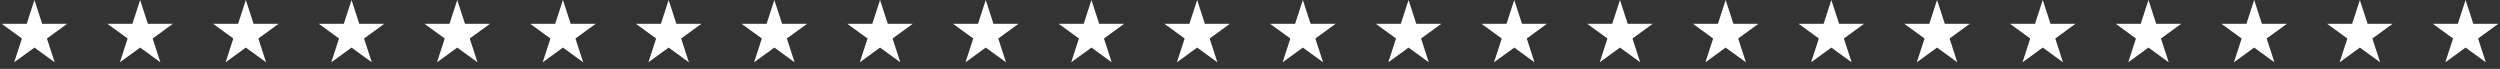 <svg xmlns="http://www.w3.org/2000/svg" width="1561" height="43" viewBox="0 0 1561 43" fill="none"><rect x="0" y="0" width="1561" height="43" fill="#333333" stroke="none"/><path d="M21.5 0L26.327 14.856H41.948L29.31 24.038L34.137 38.894L21.5 29.712L8.863 38.894L13.69 24.038L1.052 14.856H16.673L21.5 0Z" fill="white"></path><path d="M417.5 0L422.327 14.856H437.948L425.31 24.038L430.137 38.894L417.5 29.712L404.863 38.894L409.69 24.038L397.052 14.856H412.673L417.5 0Z" fill="white"></path><path d="M813.5 0L818.327 14.856H833.948L821.31 24.038L826.137 38.894L813.5 29.712L800.863 38.894L805.69 24.038L793.052 14.856H808.673L813.5 0Z" fill="white"></path><path d="M1209.5 0L1214.33 14.856H1229.95L1217.31 24.038L1222.14 38.894L1209.5 29.712L1196.86 38.894L1201.69 24.038L1189.05 14.856H1204.67L1209.5 0Z" fill="white"></path><path d="M153.5 0L158.327 14.856H173.948L161.31 24.038L166.137 38.894L153.5 29.712L140.863 38.894L145.69 24.038L133.052 14.856H148.673L153.5 0Z" fill="white"></path><path d="M549.5 0L554.327 14.856H569.948L557.31 24.038L562.137 38.894L549.5 29.712L536.863 38.894L541.69 24.038L529.052 14.856H544.673L549.5 0Z" fill="white"></path><path d="M945.5 0L950.327 14.856H965.948L953.31 24.038L958.137 38.894L945.5 29.712L932.863 38.894L937.69 24.038L925.052 14.856H940.673L945.5 0Z" fill="white"></path><path d="M1341.5 0L1346.33 14.856H1361.95L1349.31 24.038L1354.14 38.894L1341.5 29.712L1328.86 38.894L1333.69 24.038L1321.05 14.856H1336.67L1341.5 0Z" fill="white"></path><path d="M285.5 0L290.327 14.856H305.948L293.31 24.038L298.137 38.894L285.5 29.712L272.863 38.894L277.69 24.038L265.052 14.856H280.673L285.5 0Z" fill="white"></path><path d="M681.5 0L686.327 14.856H701.948L689.31 24.038L694.137 38.894L681.5 29.712L668.863 38.894L673.69 24.038L661.052 14.856H676.673L681.5 0Z" fill="white"></path><path d="M1077.5 0L1082.33 14.856H1097.95L1085.31 24.038L1090.14 38.894L1077.5 29.712L1064.86 38.894L1069.69 24.038L1057.05 14.856H1072.67L1077.5 0Z" fill="white"></path><path d="M1473.5 0L1478.33 14.856H1493.95L1481.31 24.038L1486.14 38.894L1473.5 29.712L1460.86 38.894L1465.69 24.038L1453.05 14.856H1468.67L1473.5 0Z" fill="white"></path><path d="M87.5 0L92.327 14.856H107.948L95.31 24.038L100.137 38.894L87.5 29.712L74.863 38.894L79.69 24.038L67.052 14.856H82.673L87.5 0Z" fill="white"></path><path d="M483.5 0L488.327 14.856H503.948L491.31 24.038L496.137 38.894L483.5 29.712L470.863 38.894L475.69 24.038L463.052 14.856H478.673L483.5 0Z" fill="white"></path><path d="M879.5 0L884.327 14.856H899.948L887.31 24.038L892.137 38.894L879.5 29.712L866.863 38.894L871.69 24.038L859.052 14.856H874.673L879.5 0Z" fill="white"></path><path d="M1275.5 0L1280.33 14.856H1295.95L1283.31 24.038L1288.14 38.894L1275.5 29.712L1262.86 38.894L1267.69 24.038L1255.05 14.856H1270.67L1275.5 0Z" fill="white"></path><path d="M219.5 0L224.327 14.856H239.948L227.31 24.038L232.137 38.894L219.5 29.712L206.863 38.894L211.69 24.038L199.052 14.856H214.673L219.5 0Z" fill="white"></path><path d="M615.5 0L620.327 14.856H635.948L623.31 24.038L628.137 38.894L615.5 29.712L602.863 38.894L607.69 24.038L595.052 14.856H610.673L615.5 0Z" fill="white"></path><path d="M1011.5 0L1016.33 14.856H1031.95L1019.31 24.038L1024.14 38.894L1011.5 29.712L998.863 38.894L1003.69 24.038L991.052 14.856H1006.67L1011.5 0Z" fill="white"></path><path d="M1407.5 0L1412.33 14.856H1427.95L1415.31 24.038L1420.14 38.894L1407.5 29.712L1394.86 38.894L1399.69 24.038L1387.05 14.856H1402.67L1407.5 0Z" fill="white"></path><path d="M351.5 0L356.327 14.856H371.948L359.31 24.038L364.137 38.894L351.5 29.712L338.863 38.894L343.69 24.038L331.052 14.856H346.673L351.5 0Z" fill="white"></path><path d="M747.5 0L752.327 14.856H767.948L755.31 24.038L760.137 38.894L747.5 29.712L734.863 38.894L739.69 24.038L727.052 14.856H742.673L747.5 0Z" fill="white"></path><path d="M1143.5 0L1148.33 14.856H1163.95L1151.31 24.038L1156.14 38.894L1143.5 29.712L1130.86 38.894L1135.69 24.038L1123.05 14.856H1138.67L1143.5 0Z" fill="white"></path><path d="M1539.5 0L1544.33 14.856H1559.95L1547.31 24.038L1552.14 38.894L1539.5 29.712L1526.86 38.894L1531.69 24.038L1519.05 14.856H1534.67L1539.5 0Z" fill="white"></path></svg>